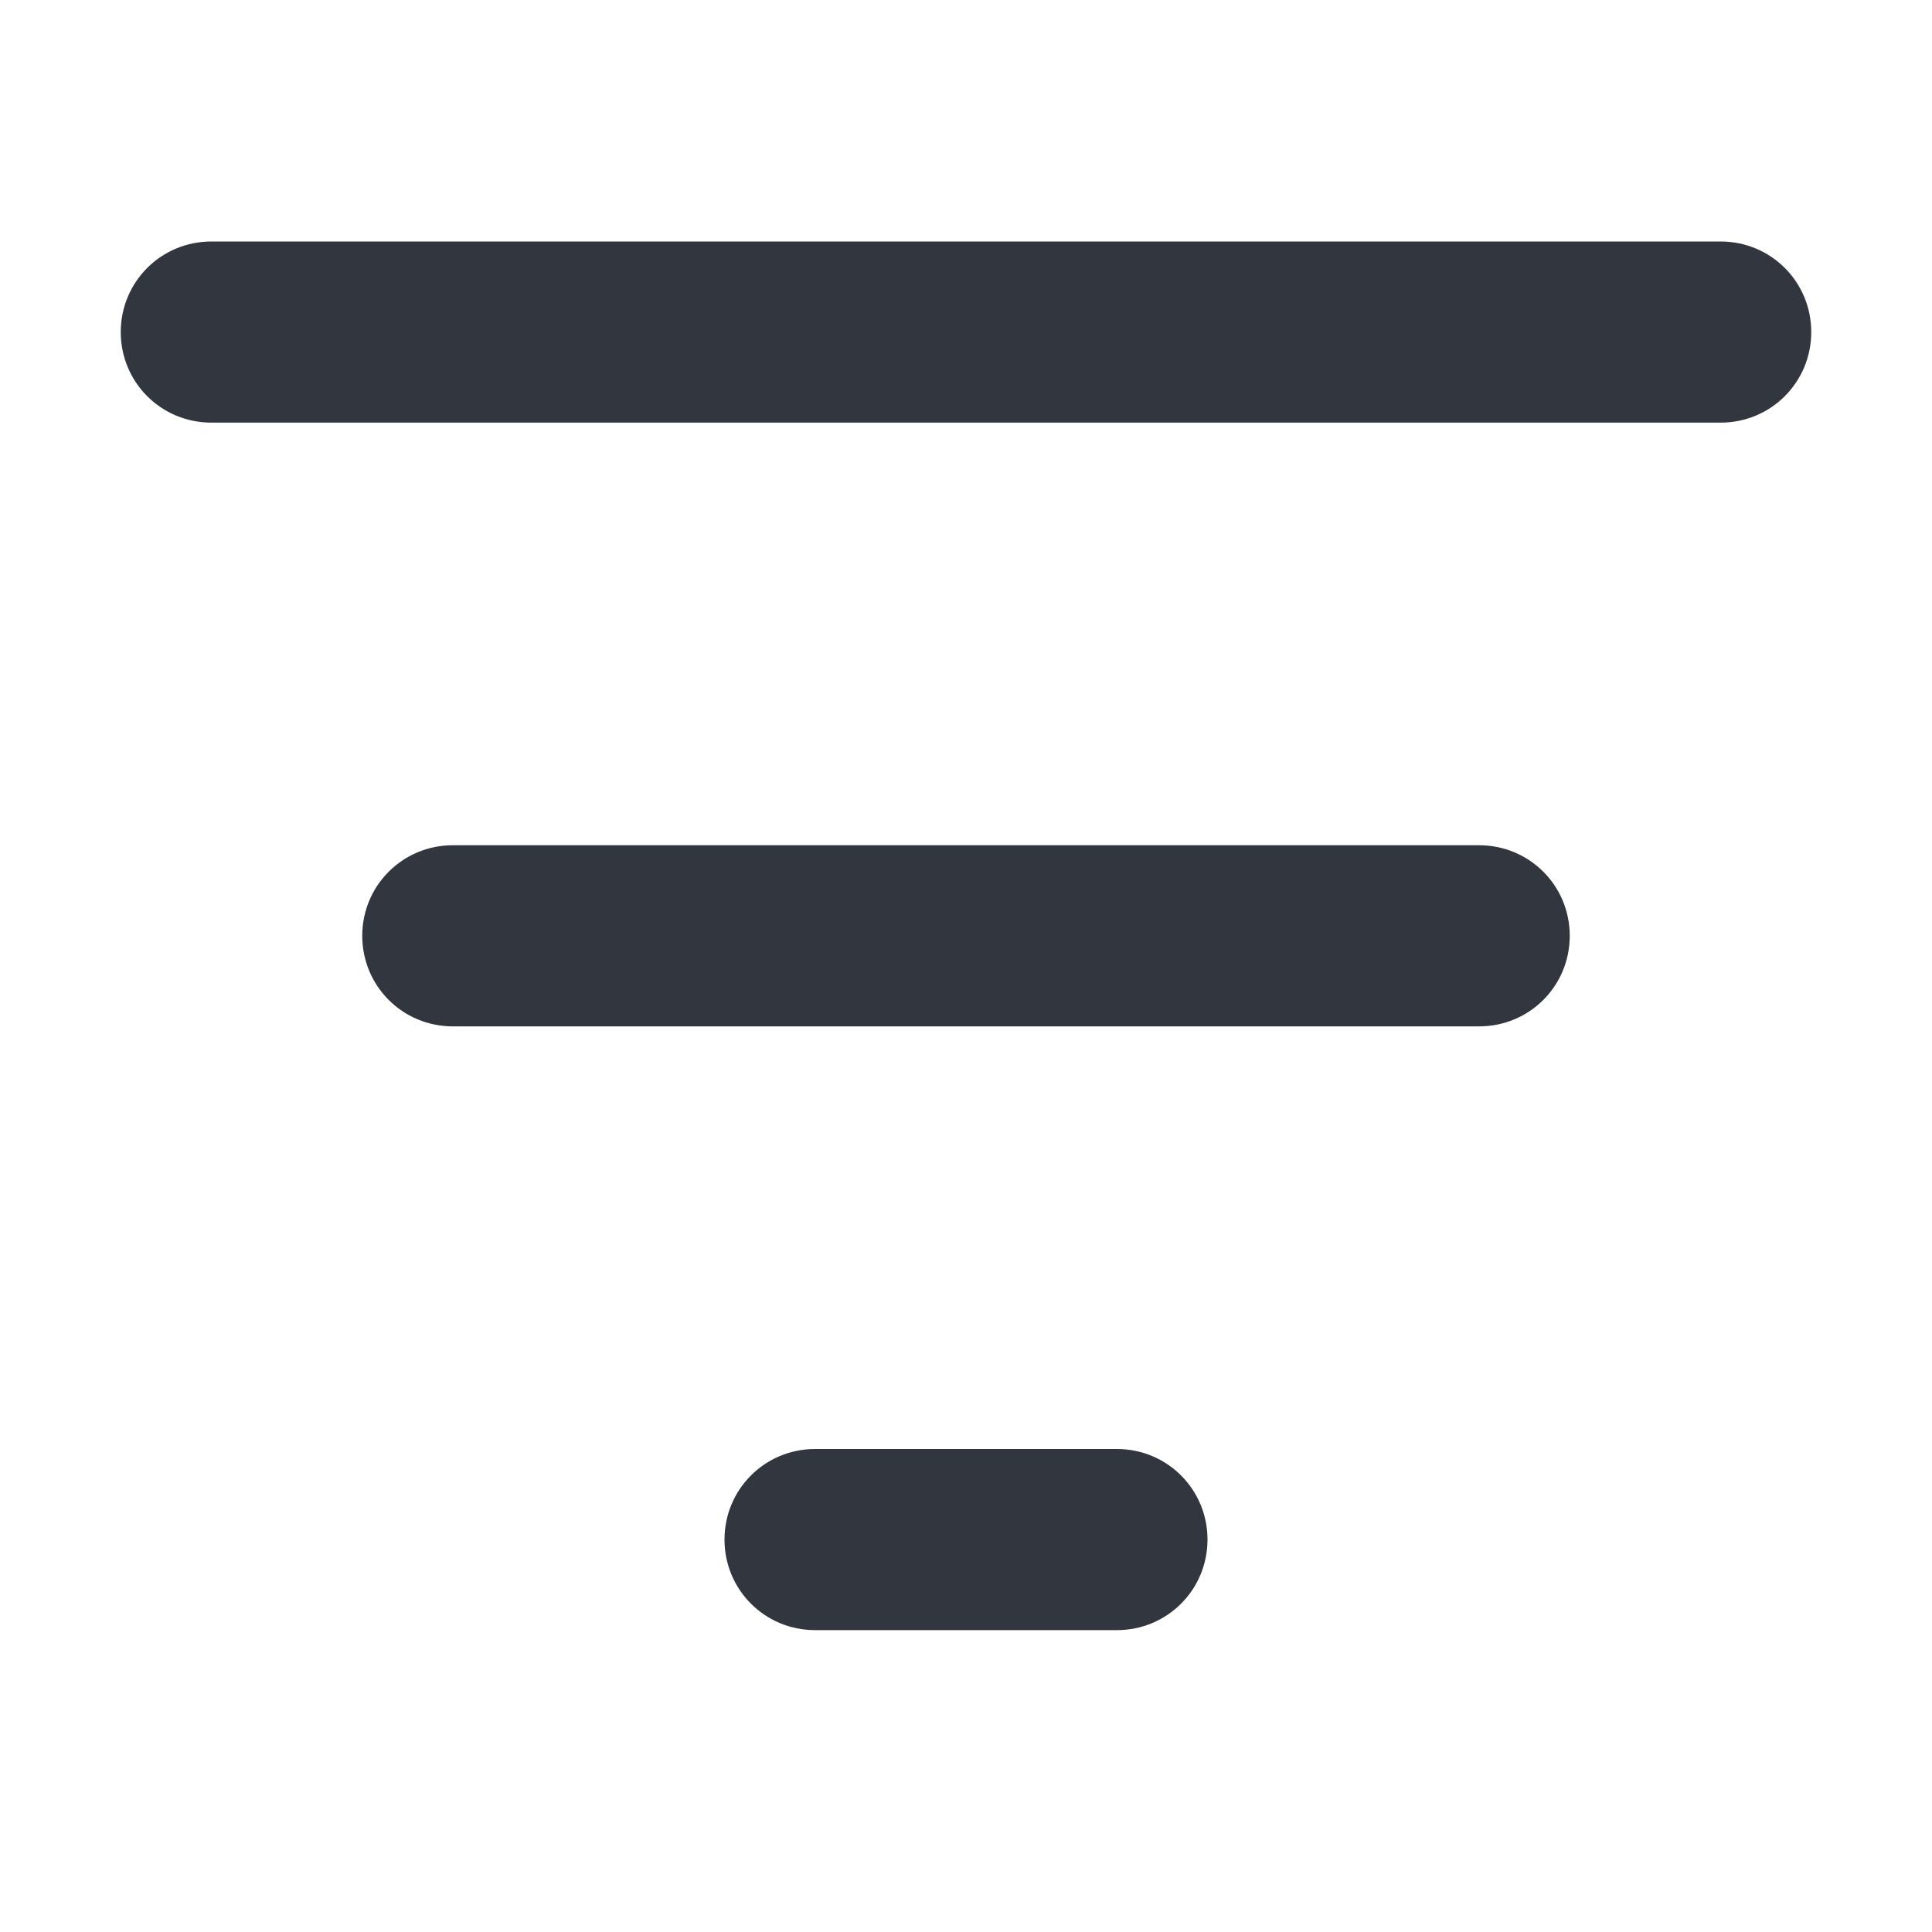 <svg width="16" height="16" viewBox="0 0 16 16" fill="none" xmlns="http://www.w3.org/2000/svg">
<path d="M1 2.75C1 2.334 1.334 2 1.75 2H14.25C14.666 2 15 2.334 15 2.75C15 3.166 14.666 3.5 14.25 3.5H1.75C1.334 3.5 1 3.166 1 2.75ZM3 7.75C3 7.334 3.334 7 3.75 7H12.25C12.666 7 13 7.334 13 7.75C13 8.166 12.666 8.5 12.25 8.5H3.75C3.334 8.5 3 8.166 3 7.75ZM10 12.75C10 13.166 9.666 13.5 9.25 13.5H6.75C6.334 13.5 6 13.166 6 12.75C6 12.334 6.334 12 6.75 12H9.25C9.666 12 10 12.334 10 12.75Z" fill="#32373F"/>
</svg>
